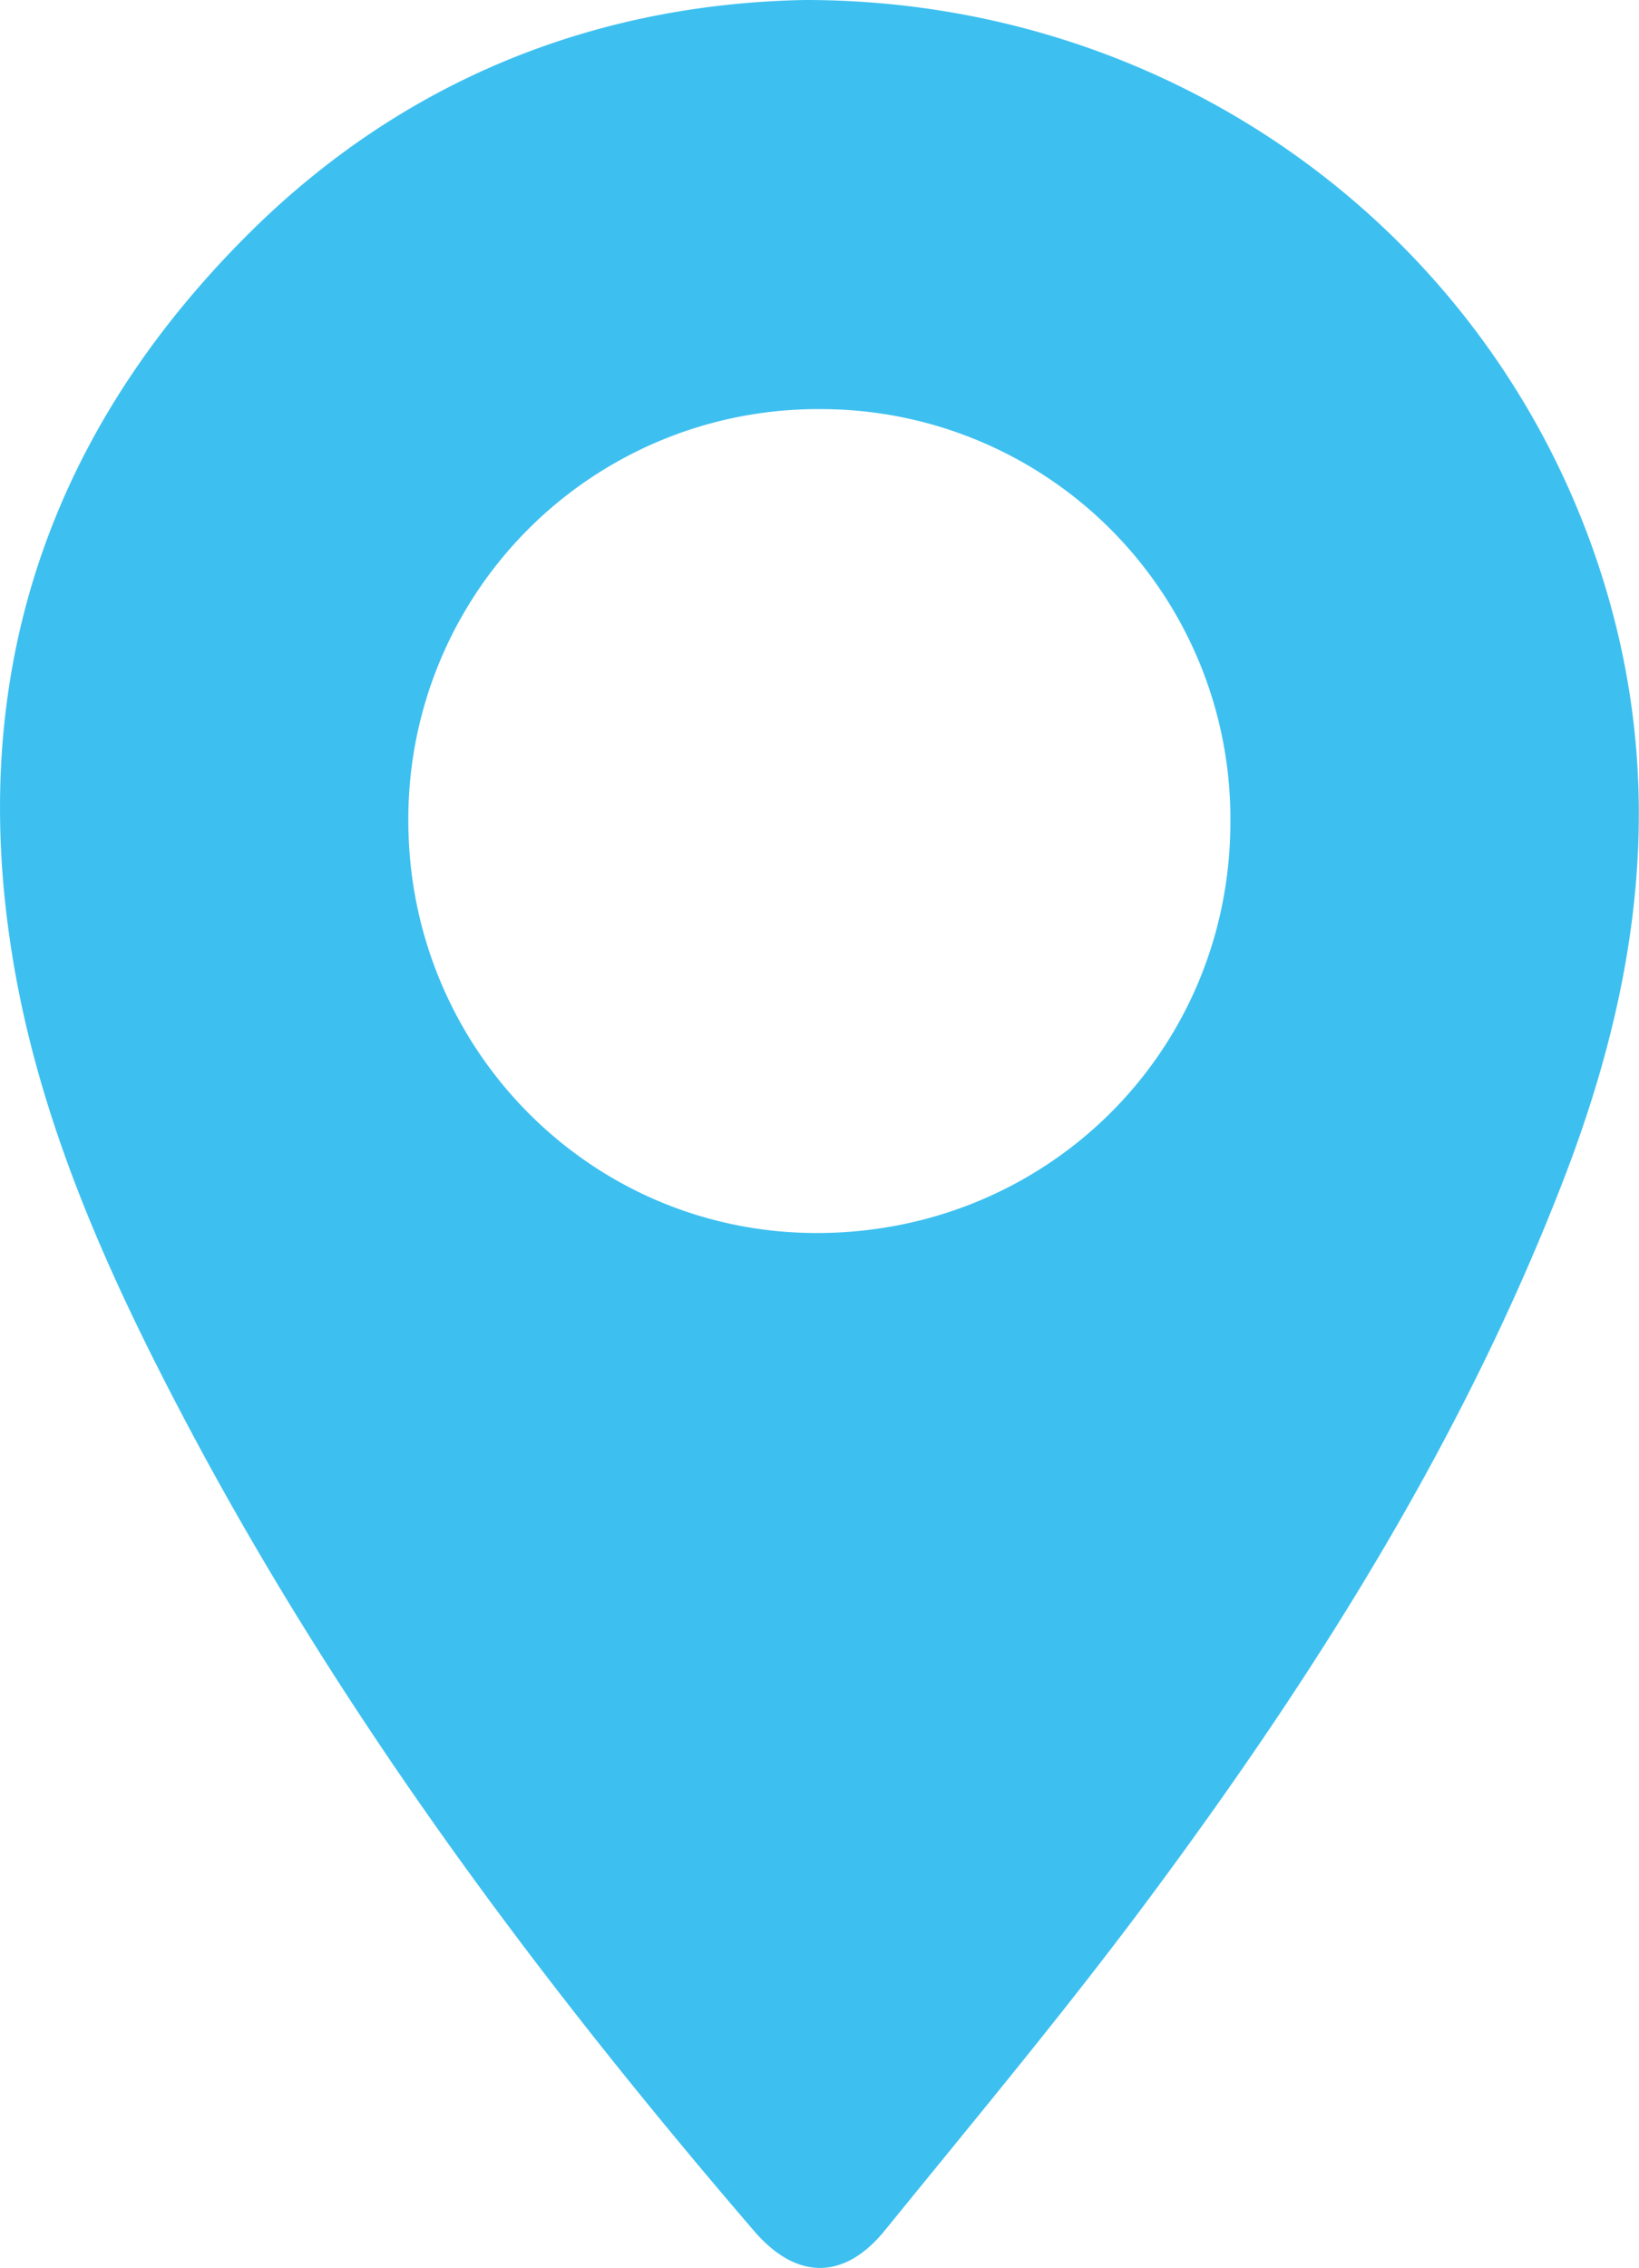 <svg xmlns="http://www.w3.org/2000/svg" viewBox="0 0 231.52 320.14"><defs><style>.cls-1{fill:#3dc0f0;}</style></defs><g id="Capa_2" data-name="Capa 2"><g id="Capa_1-2" data-name="Capa 1"><path class="cls-1" d="M113.73,0C168.51,0,214.78,36.18,228,87.28c7,27.14,2.87,53.06-6.88,78.57-14,36.5-34.52,69.3-57.62,100.53C151.24,283,138,298.82,125,314.83c-5.78,7.12-12.55,7-18.49.08C75.65,279,47.41,241.14,25.36,199,14.48,178.23,5,156.81,1.49,133.32c-5.87-38.95,5.72-72.38,33.3-100C57,11.06,84.39.54,113.73,0Zm2.17,57.75a57.85,57.85,0,0,0-58.22,57.74c-.17,32.26,25.46,58.4,57.4,58.56,32.57.15,58.55-25.39,58.72-57.73A57.85,57.85,0,0,0,115.9,57.75Z"></path></g></g></svg>